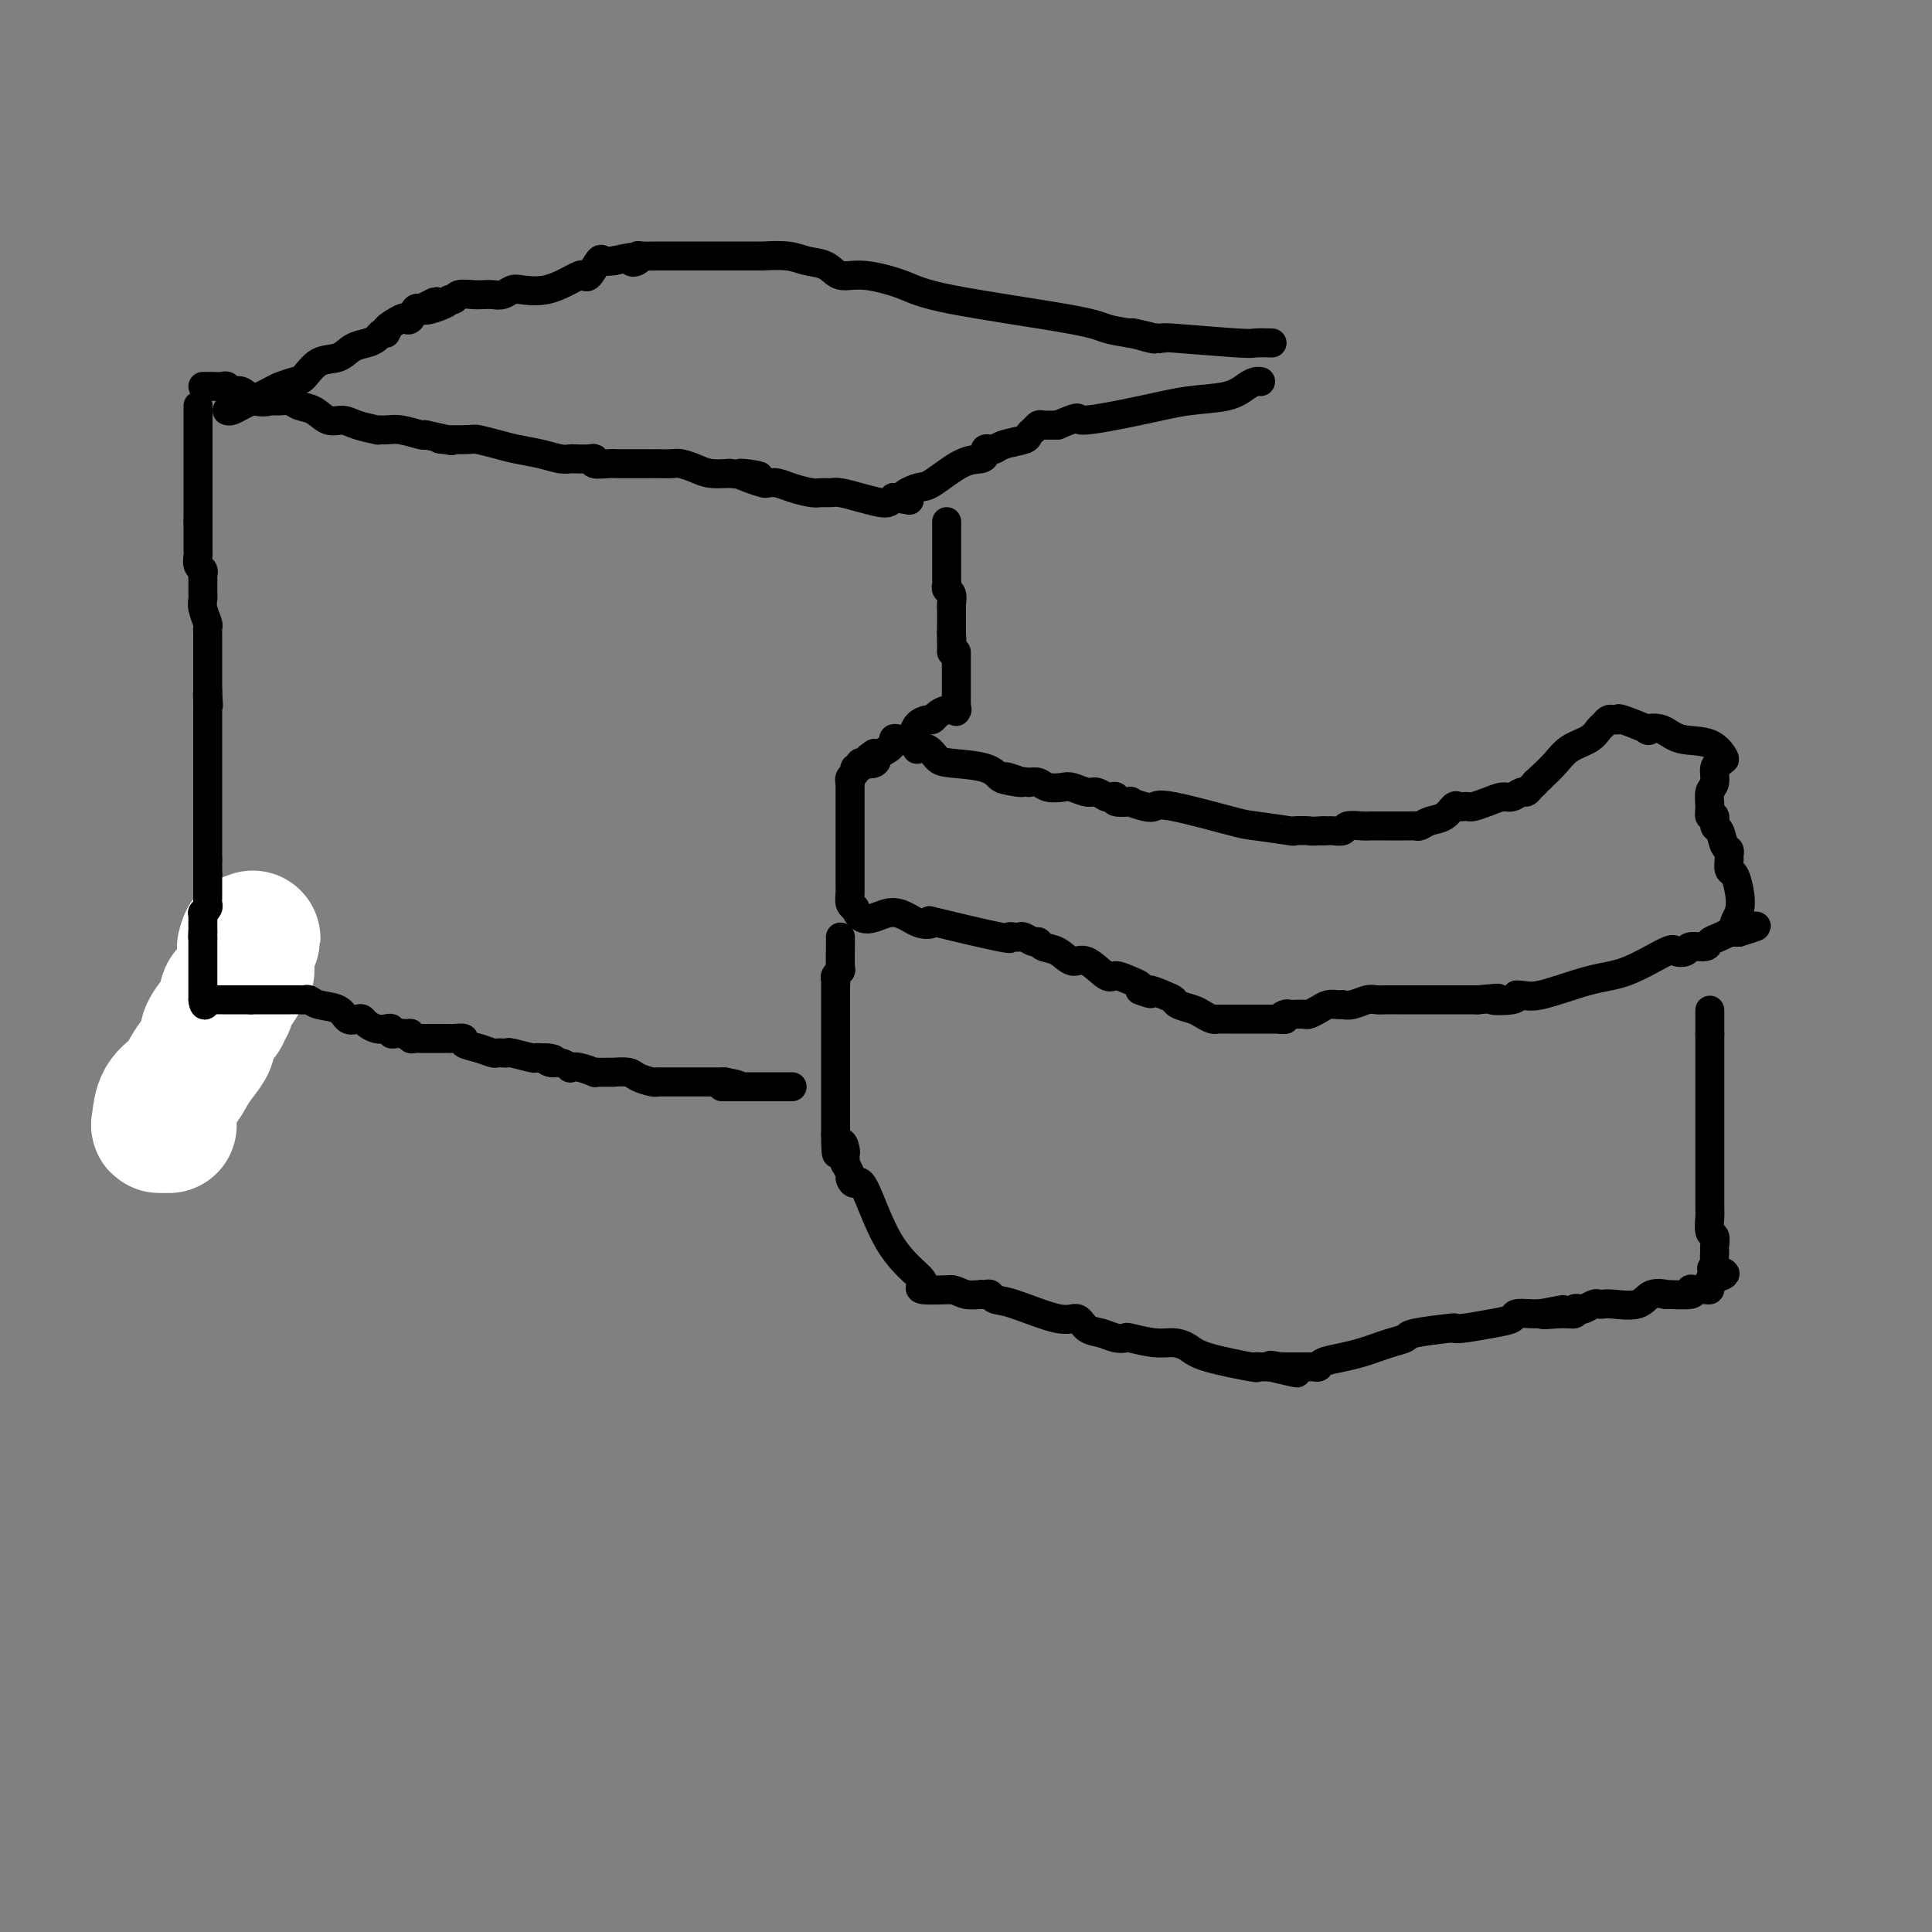 <svg viewBox='0 0 400 400' version='1.1' xmlns='http://www.w3.org/2000/svg' xmlns:xlink='http://www.w3.org/1999/xlink'><rect x="0" y="0" width="400" height="400" fill="#808080" stroke="none"/><g fill='none' stroke='#000000' stroke-width='6' stroke-linecap='round' stroke-linejoin='round'><path d='M41,84c0.000,0.212 0.000,0.424 0,1c0.000,0.576 0.000,1.516 0,2c-0.000,0.484 0.000,0.511 0,1c0.000,0.489 0.000,1.440 0,2c0.000,0.560 0.000,0.728 0,1c0.000,0.272 -0.000,0.649 0,1c0.000,0.351 0.000,0.675 0,1c0.000,0.325 0.000,0.649 0,1c0.000,0.351 0.000,0.729 0,1c0.000,0.271 0.000,0.436 0,1c0.000,0.564 0.000,1.528 0,2c0.000,0.472 0.000,0.454 0,1c0.000,0.546 0.000,1.657 0,2c0.000,0.343 0.000,-0.080 0,0c0.000,0.080 0.000,0.665 0,1c0.000,0.335 -0.000,0.421 0,1c0.000,0.579 0.000,1.650 0,2c0.000,0.350 -0.000,-0.021 0,0c0.000,0.021 0.000,0.435 0,1c-0.000,0.565 0.000,1.283 0,2'/><path d='M41,108c-0.000,4.362 -0.001,3.267 0,3c0.001,-0.267 0.004,0.296 0,1c-0.004,0.704 -0.015,1.551 0,2c0.015,0.449 0.057,0.499 0,1c-0.057,0.501 -0.211,1.451 0,2c0.211,0.549 0.789,0.696 1,1c0.211,0.304 0.056,0.766 0,1c-0.056,0.234 -0.011,0.241 0,1c0.011,0.759 -0.011,2.269 0,3c0.011,0.731 0.056,0.683 0,1c-0.056,0.317 -0.211,0.998 0,2c0.211,1.002 0.789,2.324 1,3c0.211,0.676 0.057,0.705 0,1c-0.057,0.295 -0.015,0.856 0,1c0.015,0.144 0.004,-0.130 0,0c-0.004,0.130 -0.001,0.665 0,1c0.001,0.335 0.000,0.471 0,1c-0.000,0.529 -0.000,1.451 0,2c0.000,0.549 0.000,0.726 0,1c-0.000,0.274 -0.000,0.647 0,1c0.000,0.353 0.000,0.686 0,1c-0.000,0.314 -0.000,0.609 0,1c0.000,0.391 0.000,0.878 0,1c-0.000,0.122 -0.000,-0.122 0,0c0.000,0.122 0.000,0.610 0,1c-0.000,0.390 -0.000,0.683 0,1c0.000,0.317 0.000,0.659 0,1'/><path d='M43,143c0.309,5.609 0.083,2.133 0,1c-0.083,-1.133 -0.022,0.078 0,1c0.022,0.922 0.006,1.555 0,2c-0.006,0.445 -0.002,0.702 0,1c0.002,0.298 0.000,0.639 0,1c-0.000,0.361 -0.000,0.744 0,1c0.000,0.256 0.000,0.386 0,1c-0.000,0.614 -0.000,1.712 0,2c0.000,0.288 0.000,-0.235 0,0c-0.000,0.235 -0.000,1.229 0,2c0.000,0.771 0.000,1.321 0,2c-0.000,0.679 -0.000,1.488 0,2c0.000,0.512 0.000,0.728 0,1c-0.000,0.272 -0.000,0.600 0,1c0.000,0.400 0.000,0.871 0,1c-0.000,0.129 -0.000,-0.084 0,0c0.000,0.084 0.000,0.465 0,1c-0.000,0.535 -0.000,1.224 0,2c0.000,0.776 0.000,1.640 0,2c-0.000,0.360 -0.000,0.214 0,1c0.000,0.786 0.000,2.502 0,3c-0.000,0.498 -0.000,-0.221 0,0c0.000,0.221 0.000,1.383 0,2c-0.000,0.617 -0.000,0.690 0,1c0.000,0.310 0.000,0.856 0,1c0.000,0.144 -0.000,-0.116 0,0c0.000,0.116 0.000,0.608 0,1c0.000,0.392 -0.000,0.683 0,1c0.000,0.317 0.000,0.658 0,1'/><path d='M43,178c0.000,5.577 0.000,2.019 0,1c-0.000,-1.019 -0.000,0.500 0,1c0.000,0.500 0.000,-0.020 0,0c-0.000,0.020 -0.000,0.578 0,1c0.000,0.422 0.000,0.708 0,1c-0.000,0.292 -0.000,0.592 0,1c0.000,0.408 0.000,0.925 0,1c-0.000,0.075 -0.000,-0.291 0,0c0.000,0.291 0.000,1.239 0,2c-0.000,0.761 -0.001,1.333 0,2c0.001,0.667 0.003,1.428 0,2c-0.003,0.572 -0.011,0.956 0,2c0.011,1.044 0.041,2.750 0,3c-0.041,0.250 -0.155,-0.955 -1,4c-0.845,4.955 -2.422,16.070 -3,20c-0.578,3.930 -0.155,0.673 0,0c0.155,-0.673 0.044,1.236 0,2c-0.044,0.764 -0.022,0.382 0,0'/></g>
<g fill='none' stroke='#FFFFFF' stroke-width='28' stroke-linecap='round' stroke-linejoin='round'><path d='M35,233c-0.452,0.001 -0.905,0.002 -1,0c-0.095,-0.002 0.166,-0.006 0,0c-0.166,0.006 -0.760,0.021 -1,0c-0.240,-0.021 -0.126,-0.077 0,-1c0.126,-0.923 0.262,-2.713 1,-4c0.738,-1.287 2.077,-2.073 3,-3c0.923,-0.927 1.431,-1.996 2,-3c0.569,-1.004 1.200,-1.942 2,-3c0.800,-1.058 1.768,-2.234 2,-3c0.232,-0.766 -0.273,-1.122 0,-2c0.273,-0.878 1.325,-2.280 2,-3c0.675,-0.720 0.972,-0.759 1,-1c0.028,-0.241 -0.213,-0.685 0,-1c0.213,-0.315 0.880,-0.500 1,-1c0.120,-0.500 -0.309,-1.315 0,-2c0.309,-0.685 1.354,-1.241 2,-2c0.646,-0.759 0.891,-1.722 1,-2c0.109,-0.278 0.082,0.129 0,0c-0.082,-0.129 -0.218,-0.794 0,-1c0.218,-0.206 0.790,0.048 1,0c0.210,-0.048 0.056,-0.398 0,-1c-0.056,-0.602 -0.016,-1.458 0,-2c0.016,-0.542 0.008,-0.771 0,-1'/><path d='M51,197c2.631,-4.964 0.708,-1.875 0,-1c-0.708,0.875 -0.202,-0.464 0,-1c0.202,-0.536 0.101,-0.268 0,0'/></g>
<g fill='none' stroke='#000000' stroke-width='6' stroke-linecap='round' stroke-linejoin='round'><path d='M43,181c-0.000,-0.089 -0.000,-0.179 0,0c0.000,0.179 0.000,0.625 0,1c-0.000,0.375 -0.000,0.678 0,1c0.000,0.322 0.001,0.663 0,1c-0.001,0.337 -0.004,0.669 0,1c0.004,0.331 0.015,0.662 0,1c-0.015,0.338 -0.057,0.682 0,1c0.057,0.318 0.211,0.610 0,1c-0.211,0.390 -0.789,0.878 -1,1c-0.211,0.122 -0.057,-0.121 0,0c0.057,0.121 0.015,0.607 0,1c-0.015,0.393 -0.004,0.693 0,1c0.004,0.307 0.001,0.621 0,1c-0.001,0.379 -0.000,0.823 0,1c0.000,0.177 0.000,0.089 0,0'/><path d='M42,193c-0.155,2.034 -0.041,1.119 0,1c0.041,-0.119 0.011,0.560 0,1c-0.011,0.440 -0.003,0.643 0,1c0.003,0.357 0.001,0.869 0,1c-0.001,0.131 -0.000,-0.120 0,0c0.000,0.120 0.000,0.611 0,1c-0.000,0.389 -0.000,0.678 0,1c0.000,0.322 0.000,0.678 0,1c-0.000,0.322 -0.000,0.611 0,1c0.000,0.389 0.000,0.877 0,1c-0.000,0.123 -0.000,-0.121 0,0c0.000,0.121 0.000,0.606 0,1c-0.000,0.394 -0.000,0.697 0,1c0.000,0.303 0.000,0.607 0,1c-0.000,0.393 -0.000,0.875 0,1c0.000,0.125 0.000,-0.107 0,0c-0.000,0.107 -0.000,0.554 0,1'/><path d='M42,207c0.239,2.166 0.837,0.580 1,0c0.163,-0.580 -0.110,-0.155 0,0c0.110,0.155 0.603,0.042 1,0c0.397,-0.042 0.698,-0.011 1,0c0.302,0.011 0.606,0.003 1,0c0.394,-0.003 0.879,-0.001 1,0c0.121,0.001 -0.122,0.000 0,0c0.122,-0.000 0.610,-0.000 1,0c0.390,0.000 0.682,0.000 1,0c0.318,-0.000 0.663,-0.000 1,0c0.337,0.000 0.668,0.000 1,0c0.332,-0.000 0.666,-0.000 1,0'/><path d='M52,207c1.333,0.000 -0.334,0.000 0,0c0.334,-0.000 2.671,-0.000 4,0c1.329,0.000 1.652,0.000 2,0c0.348,-0.000 0.723,-0.001 1,0c0.277,0.001 0.456,0.004 1,0c0.544,-0.004 1.452,-0.013 2,0c0.548,0.013 0.737,0.050 1,0c0.263,-0.050 0.599,-0.185 1,0c0.401,0.185 0.867,0.690 2,1c1.133,0.310 2.933,0.426 4,1c1.067,0.574 1.402,1.608 2,2c0.598,0.392 1.459,0.144 2,0c0.541,-0.144 0.762,-0.183 1,0c0.238,0.183 0.494,0.589 1,1c0.506,0.411 1.263,0.828 2,1c0.737,0.172 1.454,0.099 2,0c0.546,-0.099 0.919,-0.222 1,0c0.081,0.222 -0.132,0.791 0,1c0.132,0.209 0.609,0.060 1,0c0.391,-0.060 0.695,-0.030 1,0'/><path d='M83,214c4.752,1.079 1.133,0.275 0,0c-1.133,-0.275 0.222,-0.021 1,0c0.778,0.021 0.979,-0.190 1,0c0.021,0.190 -0.139,0.783 0,1c0.139,0.217 0.576,0.058 1,0c0.424,-0.058 0.835,-0.016 1,0c0.165,0.016 0.086,0.004 0,0c-0.086,-0.004 -0.178,-0.001 0,0c0.178,0.001 0.625,0.000 1,0c0.375,-0.000 0.678,-0.000 1,0c0.322,0.000 0.662,0.000 1,0c0.338,-0.000 0.673,-0.001 1,0c0.327,0.001 0.646,0.003 1,0c0.354,-0.003 0.744,-0.012 1,0c0.256,0.012 0.376,0.046 1,0c0.624,-0.046 1.750,-0.170 2,0c0.250,0.170 -0.375,0.634 0,1c0.375,0.366 1.750,0.634 3,1c1.250,0.366 2.373,0.829 3,1c0.627,0.171 0.757,0.050 1,0c0.243,-0.050 0.600,-0.027 1,0c0.400,0.027 0.842,0.060 1,0c0.158,-0.060 0.032,-0.212 1,0c0.968,0.212 3.030,0.788 4,1c0.970,0.212 0.849,0.061 1,0c0.151,-0.061 0.576,-0.030 1,0'/><path d='M112,219c4.676,0.709 1.864,-0.020 1,0c-0.864,0.020 0.218,0.789 1,1c0.782,0.211 1.265,-0.136 2,0c0.735,0.136 1.723,0.754 2,1c0.277,0.246 -0.158,0.118 0,0c0.158,-0.118 0.910,-0.228 2,0c1.090,0.228 2.517,0.793 3,1c0.483,0.207 0.022,0.056 0,0c-0.022,-0.056 0.397,-0.016 1,0c0.603,0.016 1.392,0.007 2,0c0.608,-0.007 1.035,-0.012 1,0c-0.035,0.012 -0.531,0.042 0,0c0.531,-0.042 2.088,-0.155 3,0c0.912,0.155 1.179,0.577 2,1c0.821,0.423 2.195,0.845 3,1c0.805,0.155 1.042,0.041 1,0c-0.042,-0.041 -0.361,-0.011 0,0c0.361,0.011 1.402,0.003 2,0c0.598,-0.003 0.751,-0.001 1,0c0.249,0.001 0.592,0.000 1,0c0.408,-0.000 0.879,-0.000 1,0c0.121,0.000 -0.108,0.000 0,0c0.108,-0.000 0.555,-0.000 1,0c0.445,0.000 0.889,0.000 2,0c1.111,-0.000 2.889,-0.000 4,0c1.111,0.000 1.556,0.000 2,0'/><path d='M150,224c5.831,1.000 1.408,1.000 0,1c-1.408,0.000 0.201,0.000 1,0c0.799,0.000 0.790,-0.000 1,0c0.210,0.000 0.638,0.000 1,0c0.362,0.000 0.657,0.000 1,0c0.343,0.000 0.735,0.000 1,0c0.265,0.000 0.404,-0.000 1,0c0.596,0.000 1.651,-0.000 2,0c0.349,0.000 -0.008,0.000 0,0c0.008,-0.000 0.379,-0.000 1,0c0.621,0.000 1.491,0.000 2,0c0.509,0.000 0.659,0.000 1,0c0.341,0.000 0.875,0.000 1,0c0.125,0.000 -0.159,0.000 0,0c0.159,-0.000 0.760,0.000 1,0c0.240,0.000 0.120,0.000 0,0'/><path d='M42,80c0.363,0.002 0.727,0.005 1,0c0.273,-0.005 0.457,-0.017 1,0c0.543,0.017 1.446,0.065 2,0c0.554,-0.065 0.759,-0.242 1,0c0.241,0.242 0.519,0.902 1,1c0.481,0.098 1.165,-0.366 2,0c0.835,0.366 1.819,1.562 3,2c1.181,0.438 2.557,0.116 3,0c0.443,-0.116 -0.048,-0.028 0,0c0.048,0.028 0.635,-0.005 1,0c0.365,0.005 0.509,0.048 1,0c0.491,-0.048 1.328,-0.185 2,0c0.672,0.185 1.178,0.693 2,1c0.822,0.307 1.959,0.412 3,1c1.041,0.588 1.987,1.660 3,2c1.013,0.340 2.095,-0.052 3,0c0.905,0.052 1.633,0.549 3,1c1.367,0.451 3.371,0.857 4,1c0.629,0.143 -0.119,0.025 0,0c0.119,-0.025 1.104,0.045 2,0c0.896,-0.045 1.703,-0.204 3,0c1.297,0.204 3.085,0.773 4,1c0.915,0.227 0.958,0.114 1,0'/><path d='M88,90c8.099,1.774 5.345,1.210 4,1c-1.345,-0.210 -1.281,-0.067 0,0c1.281,0.067 3.781,0.059 5,0c1.219,-0.059 1.159,-0.170 2,0c0.841,0.170 2.583,0.620 4,1c1.417,0.380 2.510,0.690 4,1c1.490,0.310 3.376,0.619 5,1c1.624,0.381 2.986,0.833 4,1c1.014,0.167 1.681,0.048 2,0c0.319,-0.048 0.291,-0.027 1,0c0.709,0.027 2.155,0.060 3,0c0.845,-0.060 1.090,-0.212 1,0c-0.090,0.212 -0.515,0.789 0,1c0.515,0.211 1.969,0.057 3,0c1.031,-0.057 1.638,-0.015 2,0c0.362,0.015 0.478,0.004 1,0c0.522,-0.004 1.449,-0.001 2,0c0.551,0.001 0.727,0.000 1,0c0.273,-0.000 0.645,-0.000 1,0c0.355,0.000 0.694,0.000 1,0c0.306,-0.000 0.581,-0.001 1,0c0.419,0.001 0.983,0.003 1,0c0.017,-0.003 -0.513,-0.011 0,0c0.513,0.011 2.068,0.042 3,0c0.932,-0.042 1.239,-0.155 2,0c0.761,0.155 1.974,0.580 3,1c1.026,0.420 1.865,0.834 3,1c1.135,0.166 2.568,0.083 4,0'/><path d='M151,98c10.411,1.193 4.939,0.175 3,0c-1.939,-0.175 -0.344,0.492 1,1c1.344,0.508 2.436,0.858 3,1c0.564,0.142 0.598,0.076 1,0c0.402,-0.076 1.172,-0.164 2,0c0.828,0.164 1.715,0.579 3,1c1.285,0.421 2.969,0.848 4,1c1.031,0.152 1.410,0.030 2,0c0.590,-0.030 1.390,0.031 2,0c0.610,-0.031 1.028,-0.155 2,0c0.972,0.155 2.498,0.588 4,1c1.502,0.412 2.981,0.803 4,1c1.019,0.197 1.577,0.199 2,0c0.423,-0.199 0.712,-0.600 1,-1'/><path d='M185,103c5.558,0.895 2.452,0.633 2,0c-0.452,-0.633 1.750,-1.636 3,-2c1.250,-0.364 1.550,-0.087 3,-1c1.450,-0.913 4.052,-3.015 6,-4c1.948,-0.985 3.243,-0.851 4,-1c0.757,-0.149 0.977,-0.579 1,-1c0.023,-0.421 -0.151,-0.834 0,-1c0.151,-0.166 0.628,-0.086 1,0c0.372,0.086 0.638,0.178 1,0c0.362,-0.178 0.818,-0.626 2,-1c1.182,-0.374 3.089,-0.675 4,-1c0.911,-0.325 0.827,-0.676 1,-1c0.173,-0.324 0.603,-0.623 1,-1c0.397,-0.377 0.761,-0.832 1,-1c0.239,-0.168 0.354,-0.048 1,0c0.646,0.048 1.823,0.024 3,0'/><path d='M219,88c5.796,-2.456 3.286,-1.095 5,-1c1.714,0.095 7.653,-1.074 12,-2c4.347,-0.926 7.102,-1.607 10,-2c2.898,-0.393 5.940,-0.498 8,-1c2.060,-0.502 3.140,-1.403 4,-2c0.860,-0.597 1.501,-0.892 2,-1c0.499,-0.108 0.857,-0.031 1,0c0.143,0.031 0.072,0.015 0,0'/><path d='M47,85c0.227,0.098 0.454,0.195 1,0c0.546,-0.195 1.410,-0.683 2,-1c0.590,-0.317 0.906,-0.464 2,-1c1.094,-0.536 2.966,-1.461 4,-2c1.034,-0.539 1.228,-0.693 2,-1c0.772,-0.307 2.121,-0.769 3,-1c0.879,-0.231 1.289,-0.233 2,-1c0.711,-0.767 1.724,-2.299 3,-3c1.276,-0.701 2.814,-0.570 4,-1c1.186,-0.430 2.021,-1.421 3,-2c0.979,-0.579 2.102,-0.745 3,-1c0.898,-0.255 1.572,-0.597 2,-1c0.428,-0.403 0.611,-0.865 1,-1c0.389,-0.135 0.983,0.057 1,0c0.017,-0.057 -0.543,-0.363 0,-1c0.543,-0.637 2.188,-1.607 3,-2c0.812,-0.393 0.792,-0.210 1,0c0.208,0.210 0.643,0.448 1,0c0.357,-0.448 0.634,-1.582 1,-2c0.366,-0.418 0.819,-0.119 1,0c0.181,0.119 0.091,0.060 0,0'/><path d='M87,64c6.184,-3.205 1.644,-0.719 1,0c-0.644,0.719 2.608,-0.329 4,-1c1.392,-0.671 0.925,-0.964 1,-1c0.075,-0.036 0.691,0.186 1,0c0.309,-0.186 0.309,-0.781 1,-1c0.691,-0.219 2.072,-0.062 3,0c0.928,0.062 1.401,0.030 2,0c0.599,-0.030 1.324,-0.059 2,0c0.676,0.059 1.305,0.205 2,0c0.695,-0.205 1.457,-0.762 2,-1c0.543,-0.238 0.867,-0.155 2,0c1.133,0.155 3.076,0.384 5,0c1.924,-0.384 3.829,-1.382 5,-2c1.171,-0.618 1.608,-0.855 2,-1c0.392,-0.145 0.738,-0.196 1,0c0.262,0.196 0.441,0.640 1,0c0.559,-0.640 1.497,-2.365 2,-3c0.503,-0.635 0.572,-0.182 1,0c0.428,0.182 1.214,0.091 2,0'/><path d='M127,54c7.032,-1.563 4.612,-0.471 4,0c-0.612,0.471 0.586,0.322 1,0c0.414,-0.322 0.046,-0.818 0,-1c-0.046,-0.182 0.230,-0.049 1,0c0.770,0.049 2.033,0.013 3,0c0.967,-0.013 1.639,-0.003 2,0c0.361,0.003 0.412,0.001 1,0c0.588,-0.001 1.712,-0.000 2,0c0.288,0.000 -0.259,0.000 0,0c0.259,-0.000 1.326,-0.000 3,0c1.674,0.000 3.956,-0.000 5,0c1.044,0.000 0.850,0.000 1,0c0.150,-0.000 0.644,-0.000 1,0c0.356,0.000 0.575,0.000 1,0c0.425,-0.000 1.058,-0.001 2,0c0.942,0.001 2.194,0.004 3,0c0.806,-0.004 1.167,-0.013 1,0c-0.167,0.013 -0.864,0.050 0,0c0.864,-0.050 3.287,-0.187 5,0c1.713,0.187 2.716,0.696 4,1c1.284,0.304 2.849,0.401 4,1c1.151,0.599 1.887,1.701 3,2c1.113,0.299 2.603,-0.204 5,0c2.397,0.204 5.700,1.115 8,2c2.300,0.885 3.596,1.742 10,3c6.404,1.258 17.917,2.916 24,4c6.083,1.084 6.738,1.596 8,2c1.262,0.404 3.131,0.702 5,1'/><path d='M234,69c11.040,2.414 3.139,0.451 1,0c-2.139,-0.451 1.485,0.612 3,1c1.515,0.388 0.923,0.103 1,0c0.077,-0.103 0.823,-0.024 1,0c0.177,0.024 -0.215,-0.008 0,0c0.215,0.008 1.035,0.055 1,0c-0.035,-0.055 -0.927,-0.211 2,0c2.927,0.211 9.671,0.788 13,1c3.329,0.212 3.242,0.057 4,0c0.758,-0.057 2.359,-0.016 3,0c0.641,0.016 0.320,0.008 0,0'/><path d='M196,108c-0.000,0.356 -0.000,0.711 0,1c0.000,0.289 0.000,0.511 0,1c-0.000,0.489 -0.000,1.244 0,2c0.000,0.756 0.000,1.513 0,2c-0.000,0.487 -0.000,0.704 0,1c0.000,0.296 0.000,0.671 0,1c-0.000,0.329 -0.000,0.613 0,1c0.000,0.387 0.000,0.877 0,1c-0.000,0.123 -0.001,-0.122 0,0c0.001,0.122 0.004,0.609 0,1c-0.004,0.391 -0.015,0.686 0,1c0.015,0.314 0.057,0.647 0,1c-0.057,0.353 -0.211,0.724 0,1c0.211,0.276 0.789,0.455 1,1c0.211,0.545 0.057,1.455 0,2c-0.057,0.545 -0.015,0.723 0,1c0.015,0.277 0.004,0.651 0,1c-0.004,0.349 -0.001,0.671 0,1c0.001,0.329 0.000,0.666 0,1c-0.000,0.334 -0.000,0.667 0,1c0.000,0.333 0.000,0.667 0,1'/><path d='M197,131c0.155,3.736 0.041,1.576 0,1c-0.041,-0.576 -0.011,0.433 0,1c0.011,0.567 0.003,0.691 0,1c-0.003,0.309 -0.001,0.803 0,1c0.001,0.197 0.000,0.099 0,0'/><path d='M198,135c0.000,0.477 0.000,0.954 0,1c0.000,0.046 0.000,-0.339 0,0c0.000,0.339 0.000,1.400 0,2c0.000,0.600 0.000,0.737 0,1c0.000,0.263 0.000,0.653 0,1c0.000,0.347 0.000,0.653 0,1c0.000,0.347 0.000,0.737 0,1c0.000,0.263 0.000,0.400 0,1c0.000,0.600 0.000,1.661 0,2c0.000,0.339 0.000,-0.046 0,0c0.000,0.046 0.000,0.523 0,1'/><path d='M198,146c-0.025,1.925 -0.087,1.238 0,1c0.087,-0.238 0.323,-0.026 0,0c-0.323,0.026 -1.203,-0.135 -2,0c-0.797,0.135 -1.509,0.564 -2,1c-0.491,0.436 -0.761,0.877 -1,1c-0.239,0.123 -0.449,-0.072 -1,0c-0.551,0.072 -1.444,0.410 -2,1c-0.556,0.590 -0.776,1.430 -1,2c-0.224,0.570 -0.452,0.870 -1,1c-0.548,0.130 -1.417,0.090 -2,0c-0.583,-0.090 -0.881,-0.231 -1,0c-0.119,0.231 -0.060,0.833 0,1c0.060,0.167 0.119,-0.099 0,0c-0.119,0.099 -0.417,0.565 -1,1c-0.583,0.435 -1.452,0.839 -2,1c-0.548,0.161 -0.774,0.081 -1,0'/><path d='M181,156c-2.658,1.714 -0.802,0.999 0,1c0.802,0.001 0.551,0.717 0,1c-0.551,0.283 -1.400,0.131 -2,0c-0.600,-0.131 -0.949,-0.243 -1,0c-0.051,0.243 0.197,0.839 0,1c-0.197,0.161 -0.837,-0.114 -1,0c-0.163,0.114 0.152,0.618 0,1c-0.152,0.382 -0.772,0.641 -1,1c-0.228,0.359 -0.065,0.817 0,1c0.065,0.183 0.033,0.092 0,0'/><path d='M176,162c0.000,3.775 0.000,7.549 0,9c-0.000,1.451 -0.000,0.578 0,1c0.000,0.422 0.000,2.141 0,3c-0.000,0.859 -0.000,0.860 0,1c0.000,0.140 0.000,0.419 0,1c-0.000,0.581 -0.000,1.465 0,2c0.000,0.535 0.000,0.722 0,1c-0.000,0.278 -0.000,0.648 0,1c0.000,0.352 0.000,0.685 0,1c-0.000,0.315 -0.001,0.613 0,1c0.001,0.387 0.003,0.863 0,1c-0.003,0.137 -0.011,-0.066 0,0c0.011,0.066 0.041,0.403 0,1c-0.041,0.597 -0.155,1.456 0,2c0.155,0.544 0.577,0.772 1,1'/><path d='M177,188c1.435,4.131 4.523,1.458 7,1c2.477,-0.458 4.344,1.299 6,2c1.656,0.701 3.102,0.345 3,0c-0.102,-0.345 -1.751,-0.681 1,0c2.751,0.681 9.902,2.377 13,3c3.098,0.623 2.143,0.171 2,0c-0.143,-0.171 0.525,-0.061 1,0c0.475,0.061 0.756,0.072 1,0c0.244,-0.072 0.453,-0.228 1,0c0.547,0.228 1.434,0.840 2,1c0.566,0.160 0.811,-0.132 1,0c0.189,0.132 0.324,0.688 1,1c0.676,0.312 1.895,0.380 3,1c1.105,0.620 2.095,1.791 3,2c0.905,0.209 1.724,-0.543 3,0c1.276,0.543 3.008,2.383 4,3c0.992,0.617 1.245,0.011 2,0c0.755,-0.011 2.011,0.574 3,1c0.989,0.426 1.711,0.693 2,1c0.289,0.307 0.144,0.653 0,1'/><path d='M236,205c3.706,1.499 1.969,0.247 2,0c0.031,-0.247 1.828,0.511 3,1c1.172,0.489 1.718,0.709 2,1c0.282,0.291 0.300,0.652 1,1c0.700,0.348 2.080,0.682 3,1c0.920,0.318 1.378,0.621 2,1c0.622,0.379 1.408,0.834 2,1c0.592,0.166 0.989,0.045 1,0c0.011,-0.045 -0.363,-0.012 0,0c0.363,0.012 1.463,0.003 2,0c0.537,-0.003 0.512,-0.001 1,0c0.488,0.001 1.488,0.000 2,0c0.512,-0.000 0.535,-0.000 1,0c0.465,0.000 1.370,0.000 2,0c0.630,-0.000 0.983,-0.000 1,0c0.017,0.000 -0.303,0.000 0,0c0.303,-0.000 1.229,-0.000 2,0c0.771,0.000 1.385,0.000 2,0'/><path d='M265,211c2.119,0.061 0.417,0.212 0,0c-0.417,-0.212 0.451,-0.788 1,-1c0.549,-0.212 0.780,-0.060 1,0c0.220,0.060 0.429,0.026 1,0c0.571,-0.026 1.504,-0.046 2,0c0.496,0.046 0.554,0.156 1,0c0.446,-0.156 1.281,-0.578 2,-1c0.719,-0.422 1.322,-0.844 2,-1c0.678,-0.156 1.431,-0.046 2,0c0.569,0.046 0.954,0.026 1,0c0.046,-0.026 -0.245,-0.060 0,0c0.245,0.060 1.028,0.212 2,0c0.972,-0.212 2.133,-0.789 3,-1c0.867,-0.211 1.439,-0.057 2,0c0.561,0.057 1.112,0.015 2,0c0.888,-0.015 2.114,-0.004 3,0c0.886,0.004 1.431,0.001 2,0c0.569,-0.001 1.161,-0.000 3,0c1.839,0.000 4.926,0.000 6,0c1.074,-0.000 0.134,-0.000 0,0c-0.134,0.000 0.538,0.000 1,0c0.462,-0.000 0.715,-0.000 1,0c0.285,0.000 0.602,0.000 1,0c0.398,-0.000 0.876,-0.000 1,0c0.124,0.000 -0.108,0.000 0,0c0.108,-0.000 0.554,-0.000 1,0'/><path d='M306,207c6.796,-0.635 3.285,-0.222 3,0c-0.285,0.222 2.654,0.252 4,0c1.346,-0.252 1.099,-0.786 1,-1c-0.099,-0.214 -0.049,-0.107 0,0'/><path d='M314,206c1.860,0.012 2.511,0.543 5,0c2.489,-0.543 6.818,-2.158 10,-3c3.182,-0.842 5.218,-0.909 8,-2c2.782,-1.091 6.311,-3.206 8,-4c1.689,-0.794 1.537,-0.268 2,0c0.463,0.268 1.541,0.279 2,0c0.459,-0.279 0.299,-0.849 1,-1c0.701,-0.151 2.264,0.117 3,0c0.736,-0.117 0.645,-0.620 1,-1c0.355,-0.380 1.157,-0.638 2,-1c0.843,-0.362 1.729,-0.829 2,-1c0.271,-0.171 -0.072,-0.046 0,0c0.072,0.046 0.558,0.012 1,0c0.442,-0.012 0.841,-0.004 1,0c0.159,0.004 0.080,0.002 0,0'/><path d='M360,193c7.119,-2.124 1.918,-0.935 0,-1c-1.918,-0.065 -0.552,-1.383 0,-3c0.552,-1.617 0.291,-3.532 0,-5c-0.291,-1.468 -0.613,-2.488 -1,-3c-0.387,-0.512 -0.839,-0.516 -1,-1c-0.161,-0.484 -0.032,-1.447 0,-2c0.032,-0.553 -0.034,-0.696 0,-1c0.034,-0.304 0.168,-0.769 0,-1c-0.168,-0.231 -0.637,-0.229 -1,-1c-0.363,-0.771 -0.619,-2.317 -1,-3c-0.381,-0.683 -0.888,-0.505 -1,-1c-0.112,-0.495 0.170,-1.664 0,-2c-0.170,-0.336 -0.793,0.163 -1,0c-0.207,-0.163 0.001,-0.986 0,-2c-0.001,-1.014 -0.210,-2.219 0,-3c0.210,-0.781 0.840,-1.137 1,-2c0.160,-0.863 -0.149,-2.232 0,-3c0.149,-0.768 0.757,-0.934 1,-1c0.243,-0.066 0.122,-0.033 0,0'/><path d='M356,158c0.634,-0.980 1.219,-0.431 1,-1c-0.219,-0.569 -1.241,-2.256 -3,-3c-1.759,-0.744 -4.255,-0.547 -6,-1c-1.745,-0.453 -2.740,-1.557 -4,-2c-1.260,-0.443 -2.785,-0.223 -3,0c-0.215,0.223 0.882,0.451 0,0c-0.882,-0.451 -3.742,-1.582 -5,-2c-1.258,-0.418 -0.914,-0.124 -1,0c-0.086,0.124 -0.602,0.078 -1,0c-0.398,-0.078 -0.680,-0.187 -1,0c-0.320,0.187 -0.679,0.672 -1,1c-0.321,0.328 -0.602,0.499 -1,1c-0.398,0.501 -0.911,1.330 -2,2c-1.089,0.670 -2.755,1.180 -4,2c-1.245,0.820 -2.070,1.948 -3,3c-0.930,1.052 -1.965,2.026 -3,3'/><path d='M319,161c-2.345,2.040 -1.209,1.139 -1,1c0.209,-0.139 -0.510,0.484 -1,1c-0.490,0.516 -0.753,0.926 -1,1c-0.247,0.074 -0.479,-0.187 -1,0c-0.521,0.187 -1.330,0.821 -2,1c-0.670,0.179 -1.202,-0.096 -2,0c-0.798,0.096 -1.863,0.562 -3,1c-1.137,0.438 -2.346,0.848 -3,1c-0.654,0.152 -0.755,0.048 -1,0c-0.245,-0.048 -0.636,-0.038 -1,0c-0.364,0.038 -0.703,0.105 -1,0c-0.297,-0.105 -0.552,-0.382 -1,0c-0.448,0.382 -1.090,1.423 -2,2c-0.910,0.577 -2.090,0.691 -3,1c-0.910,0.309 -1.552,0.815 -2,1c-0.448,0.185 -0.702,0.050 -1,0c-0.298,-0.050 -0.641,-0.013 -1,0c-0.359,0.013 -0.733,0.003 -1,0c-0.267,-0.003 -0.426,-0.001 -1,0c-0.574,0.001 -1.562,-0.001 -2,0c-0.438,0.001 -0.326,0.004 -1,0c-0.674,-0.004 -2.135,-0.015 -3,0c-0.865,0.015 -1.135,0.057 -2,0c-0.865,-0.057 -2.326,-0.211 -3,0c-0.674,0.211 -0.562,0.789 -1,1c-0.438,0.211 -1.426,0.057 -2,0c-0.574,-0.057 -0.736,-0.016 -1,0c-0.264,0.016 -0.632,0.008 -1,0'/><path d='M274,172c-3.425,0.159 -2.487,0.056 -3,0c-0.513,-0.056 -2.476,-0.065 -3,0c-0.524,0.065 0.393,0.203 -1,0c-1.393,-0.203 -5.096,-0.747 -7,-1c-1.904,-0.253 -2.011,-0.215 -5,-1c-2.989,-0.785 -8.861,-2.393 -12,-3c-3.139,-0.607 -3.546,-0.214 -4,0c-0.454,0.214 -0.954,0.250 -2,0c-1.046,-0.250 -2.637,-0.785 -3,-1c-0.363,-0.215 0.503,-0.109 0,0c-0.503,0.109 -2.376,0.221 -3,0c-0.624,-0.221 -0.000,-0.776 0,-1c0.000,-0.224 -0.623,-0.116 -1,0c-0.377,0.116 -0.509,0.241 -1,0c-0.491,-0.241 -1.343,-0.848 -2,-1c-0.657,-0.152 -1.121,0.152 -2,0c-0.879,-0.152 -2.175,-0.759 -3,-1c-0.825,-0.241 -1.180,-0.116 -2,0c-0.820,0.116 -2.105,0.224 -3,0c-0.895,-0.224 -1.398,-0.778 -2,-1c-0.602,-0.222 -1.301,-0.111 -2,0'/><path d='M213,162c-9.782,-1.488 -3.736,-0.209 -2,0c1.736,0.209 -0.837,-0.651 -2,-1c-1.163,-0.349 -0.917,-0.186 -1,0c-0.083,0.186 -0.497,0.396 -1,0c-0.503,-0.396 -1.095,-1.399 -3,-2c-1.905,-0.601 -5.123,-0.801 -7,-1c-1.877,-0.199 -2.412,-0.397 -3,-1c-0.588,-0.603 -1.229,-1.612 -2,-2c-0.771,-0.388 -1.670,-0.156 -2,0c-0.330,0.156 -0.089,0.234 0,0c0.089,-0.234 0.025,-0.781 0,-1c-0.025,-0.219 -0.013,-0.109 0,0'/><path d='M174,194c-0.002,0.424 -0.004,0.849 0,1c0.004,0.151 0.015,0.029 0,1c-0.015,0.971 -0.057,3.034 0,4c0.057,0.966 0.211,0.836 0,1c-0.211,0.164 -0.789,0.622 -1,1c-0.211,0.378 -0.057,0.677 0,1c0.057,0.323 0.015,0.671 0,1c-0.015,0.329 -0.004,0.638 0,1c0.004,0.362 0.001,0.776 0,1c-0.001,0.224 -0.000,0.259 0,1c0.000,0.741 0.000,2.187 0,3c-0.000,0.813 -0.000,0.991 0,1c0.000,0.009 0.000,-0.152 0,0c-0.000,0.152 -0.000,0.617 0,1c0.000,0.383 0.000,0.684 0,1c-0.000,0.316 -0.000,0.646 0,1c0.000,0.354 0.000,0.731 0,1c-0.000,0.269 -0.000,0.430 0,1c0.000,0.570 0.000,1.548 0,2c-0.000,0.452 -0.000,0.377 0,1c0.000,0.623 0.000,1.945 0,3c-0.000,1.055 -0.000,1.843 0,3c0.000,1.157 0.000,2.681 0,3c-0.000,0.319 -0.000,-0.568 0,0c0.000,0.568 0.000,2.591 0,4c-0.000,1.409 -0.000,2.205 0,3'/><path d='M173,235c0.011,6.748 0.539,3.119 1,2c0.461,-1.119 0.854,0.273 1,1c0.146,0.727 0.043,0.790 0,1c-0.043,0.210 -0.026,0.566 0,1c0.026,0.434 0.062,0.945 0,1c-0.062,0.055 -0.223,-0.345 0,0c0.223,0.345 0.829,1.434 1,2c0.171,0.566 -0.094,0.610 0,1c0.094,0.390 0.548,1.127 1,1c0.452,-0.127 0.901,-1.116 2,1c1.099,2.116 2.847,7.338 5,11c2.153,3.662 4.711,5.765 6,7c1.289,1.235 1.309,1.602 1,2c-0.309,0.398 -0.945,0.828 0,1c0.945,0.172 3.473,0.086 6,0'/><path d='M197,267c1.422,0.226 1.978,0.792 3,1c1.022,0.208 2.510,0.059 3,0c0.490,-0.059 -0.020,-0.029 0,0c0.020,0.029 0.568,0.058 1,0c0.432,-0.058 0.749,-0.203 1,0c0.251,0.203 0.437,0.755 1,1c0.563,0.245 1.505,0.184 4,1c2.495,0.816 6.545,2.510 9,3c2.455,0.490 3.317,-0.222 4,0c0.683,0.222 1.188,1.379 2,2c0.812,0.621 1.932,0.706 3,1c1.068,0.294 2.085,0.796 3,1c0.915,0.204 1.729,0.109 2,0c0.271,-0.109 -0.002,-0.234 1,0c1.002,0.234 3.279,0.827 5,1c1.721,0.173 2.887,-0.073 4,0c1.113,0.073 2.173,0.464 3,1c0.827,0.536 1.422,1.215 4,2c2.578,0.785 7.139,1.674 9,2c1.861,0.326 1.024,0.087 1,0c-0.024,-0.087 0.767,-0.023 1,0c0.233,0.023 -0.091,0.006 0,0c0.091,-0.006 0.597,-0.002 1,0c0.403,0.002 0.701,0.001 1,0'/><path d='M263,283c10.373,2.475 3.304,0.663 1,0c-2.304,-0.663 0.156,-0.178 1,0c0.844,0.178 0.071,0.048 0,0c-0.071,-0.048 0.558,-0.013 1,0c0.442,0.013 0.696,0.003 1,0c0.304,-0.003 0.659,-0.001 1,0c0.341,0.001 0.669,0.001 1,0c0.331,-0.001 0.664,-0.003 1,0c0.336,0.003 0.676,0.012 1,0c0.324,-0.012 0.632,-0.045 1,0c0.368,0.045 0.798,0.167 1,0c0.202,-0.167 0.178,-0.622 1,-1c0.822,-0.378 2.490,-0.679 4,-1c1.510,-0.321 2.860,-0.663 4,-1c1.140,-0.337 2.068,-0.668 3,-1c0.932,-0.332 1.867,-0.663 3,-1c1.133,-0.337 2.464,-0.678 3,-1c0.536,-0.322 0.278,-0.625 2,-1c1.722,-0.375 5.425,-0.821 7,-1c1.575,-0.179 1.022,-0.090 1,0c-0.022,0.090 0.488,0.182 2,0c1.512,-0.182 4.026,-0.637 6,-1c1.974,-0.363 3.407,-0.633 4,-1c0.593,-0.367 0.344,-0.830 1,-1c0.656,-0.170 2.215,-0.046 3,0c0.785,0.046 0.796,0.013 1,0c0.204,-0.013 0.602,-0.007 1,0'/><path d='M319,272c8.757,-1.697 2.651,-0.441 1,0c-1.651,0.441 1.153,0.067 3,0c1.847,-0.067 2.736,0.175 3,0c0.264,-0.175 -0.098,-0.765 0,-1c0.098,-0.235 0.656,-0.115 1,0c0.344,0.115 0.473,0.227 1,0c0.527,-0.227 1.450,-0.791 2,-1c0.550,-0.209 0.726,-0.064 1,0c0.274,0.064 0.646,0.045 1,0c0.354,-0.045 0.688,-0.118 2,0c1.312,0.118 3.600,0.425 5,0c1.400,-0.425 1.912,-1.582 3,-2c1.088,-0.418 2.753,-0.098 3,0c0.247,0.098 -0.922,-0.027 0,0c0.922,0.027 3.935,0.204 5,0c1.065,-0.204 0.180,-0.790 0,-1c-0.180,-0.210 0.344,-0.045 1,0c0.656,0.045 1.444,-0.029 2,0c0.556,0.029 0.880,0.162 1,0c0.120,-0.162 0.034,-0.618 0,-1c-0.034,-0.382 -0.017,-0.691 0,-1'/><path d='M354,265c5.641,-1.483 2.243,-1.692 1,-2c-1.243,-0.308 -0.332,-0.717 0,-1c0.332,-0.283 0.085,-0.441 0,-1c-0.085,-0.559 -0.009,-1.519 0,-2c0.009,-0.481 -0.050,-0.482 0,-1c0.050,-0.518 0.210,-1.552 0,-2c-0.210,-0.448 -0.788,-0.310 -1,-1c-0.212,-0.690 -0.057,-2.209 0,-3c0.057,-0.791 0.015,-0.856 0,-2c-0.015,-1.144 -0.004,-3.369 0,-4c0.004,-0.631 0.001,0.330 0,-1c-0.001,-1.330 -0.000,-4.953 0,-7c0.000,-2.047 0.000,-2.519 0,-3c-0.000,-0.481 -0.000,-0.972 0,-2c0.000,-1.028 0.000,-2.594 0,-4c-0.000,-1.406 -0.000,-2.654 0,-4c0.000,-1.346 0.000,-2.791 0,-4c-0.000,-1.209 -0.000,-2.183 0,-3c0.000,-0.817 0.000,-1.477 0,-2c-0.000,-0.523 -0.000,-0.910 0,-1c0.000,-0.090 0.000,0.117 0,0c-0.000,-0.117 -0.000,-0.559 0,-1'/><path d='M354,214c0.000,-8.500 0.000,-4.250 0,0'/></g>
</svg>
